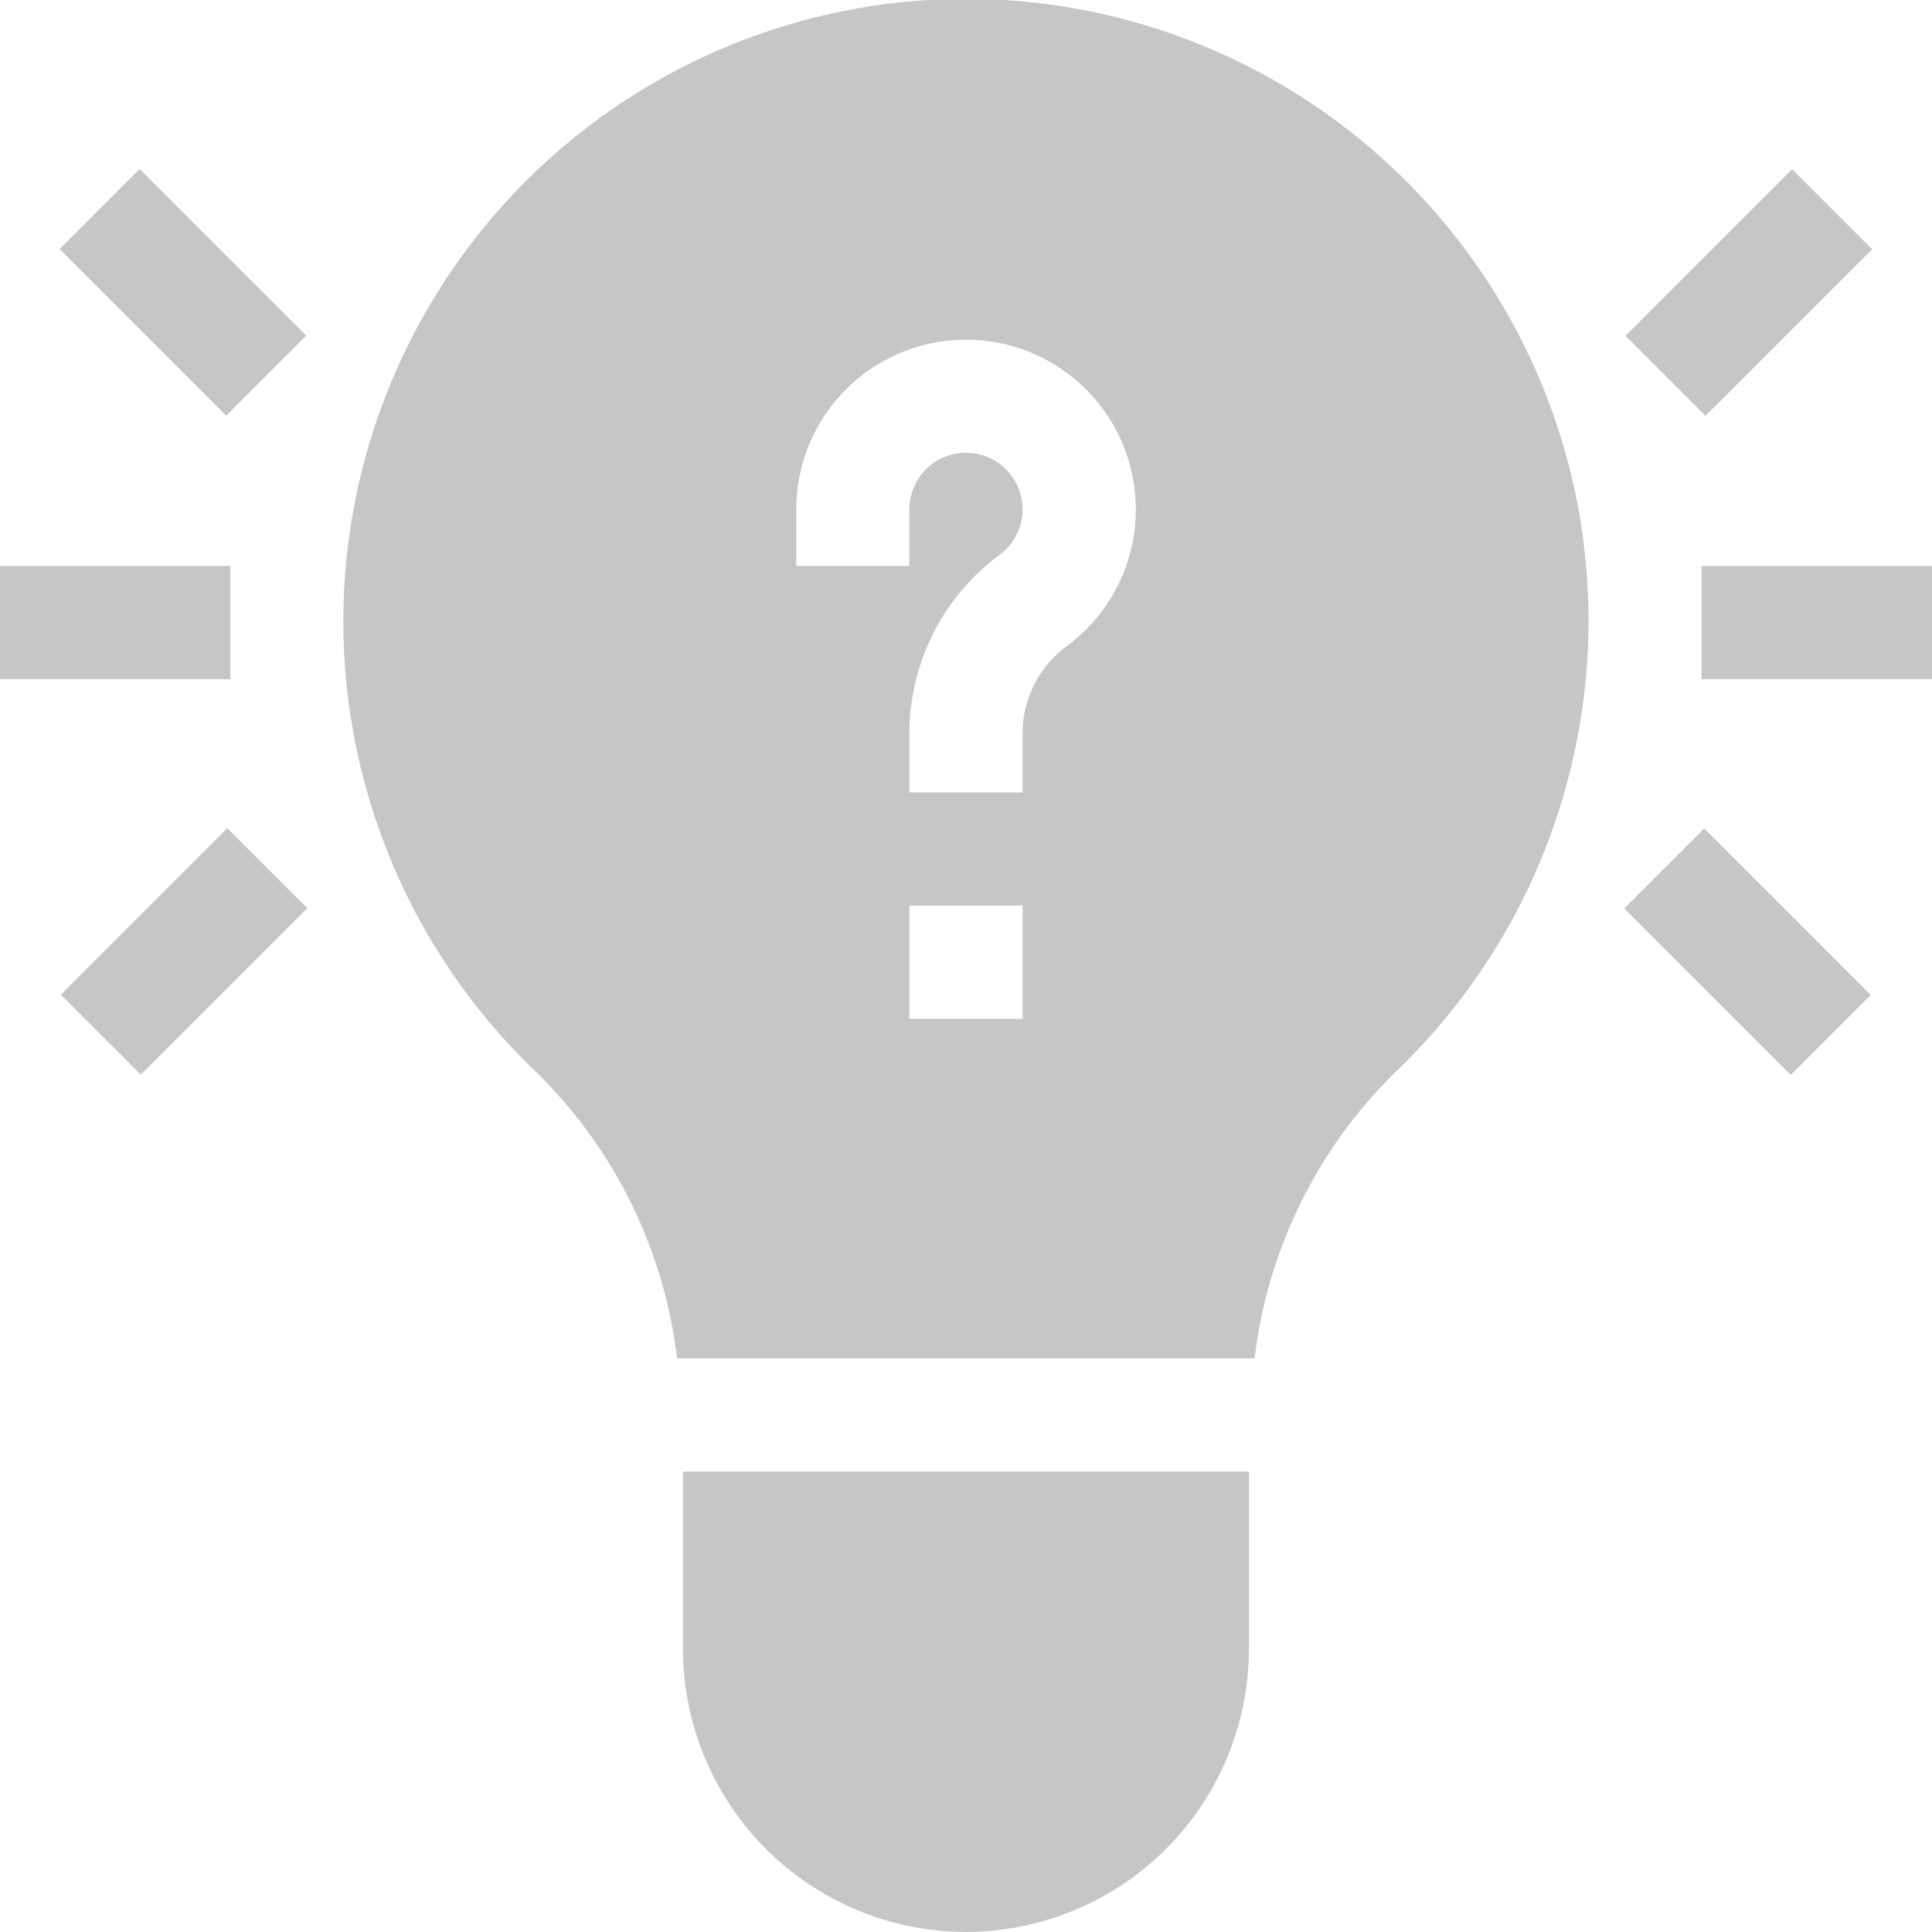 <svg id="flaticon_3261319" xmlns="http://www.w3.org/2000/svg" width="28.769" height="28.769" viewBox="0 0 28.769 28.769">
  <g id="Group_357" data-name="Group 357" transform="translate(0 2.517)">
    <path id="Path_491" data-name="Path 491" d="M0,0H1.685V3.509H0Z" transform="translate(0.887 1.192) rotate(-45)" fill="#c6c6c6"/>
    <path id="Path_492" data-name="Path 492" d="M0,150H3.431v1.686H0Z" transform="translate(0 -144.089)" fill="#c6c6c6"/>
    <path id="Path_493" data-name="Path 493" d="M0,0H3.506V1.685H0Z" transform="translate(0.906 12.295) rotate(-45)" fill="#c6c6c6"/>
    <path id="Path_494" data-name="Path 494" d="M0,0H3.509V1.685H0Z" transform="translate(24.205 2.484) rotate(-45)" fill="#c6c6c6"/>
    <path id="Path_495" data-name="Path 495" d="M450.941,150h3.431v1.686h-3.431Z" transform="translate(-425.603 -144.089)" fill="#c6c6c6"/>
    <path id="Path_496" data-name="Path 496" d="M0,0H1.685V3.506H0Z" transform="translate(24.186 11.011) rotate(-45)" fill="#c6c6c6"/>
    <path id="Path_497" data-name="Path 497" d="M185.214,396.855a4.219,4.219,0,0,0,4.214-4.214V390H181v2.641A4.219,4.219,0,0,0,185.214,396.855Z" transform="translate(-170.83 -370.604)" fill="#c6c6c6"/>
  </g>
  <path id="Path_498" data-name="Path 498" d="M109.457,7.634a9.272,9.272,0,1,0-15.549,8.311,7.15,7.15,0,0,1,2.117,4.283h8.6a7.15,7.15,0,0,1,2.117-4.283A9.3,9.3,0,0,0,109.457,7.634Zm-8.287,7.537H99.484V13.485h1.686Zm.655-5.548a1.614,1.614,0,0,0-.655,1.295V11.8H99.484v-.883a3.306,3.306,0,0,1,1.341-2.652.843.843,0,1,0-1.341-.68v.843H97.8V7.585a2.528,2.528,0,1,1,4.027,2.037Z" transform="translate(-85.943)" fill="#c6c6c6"/>
</svg>